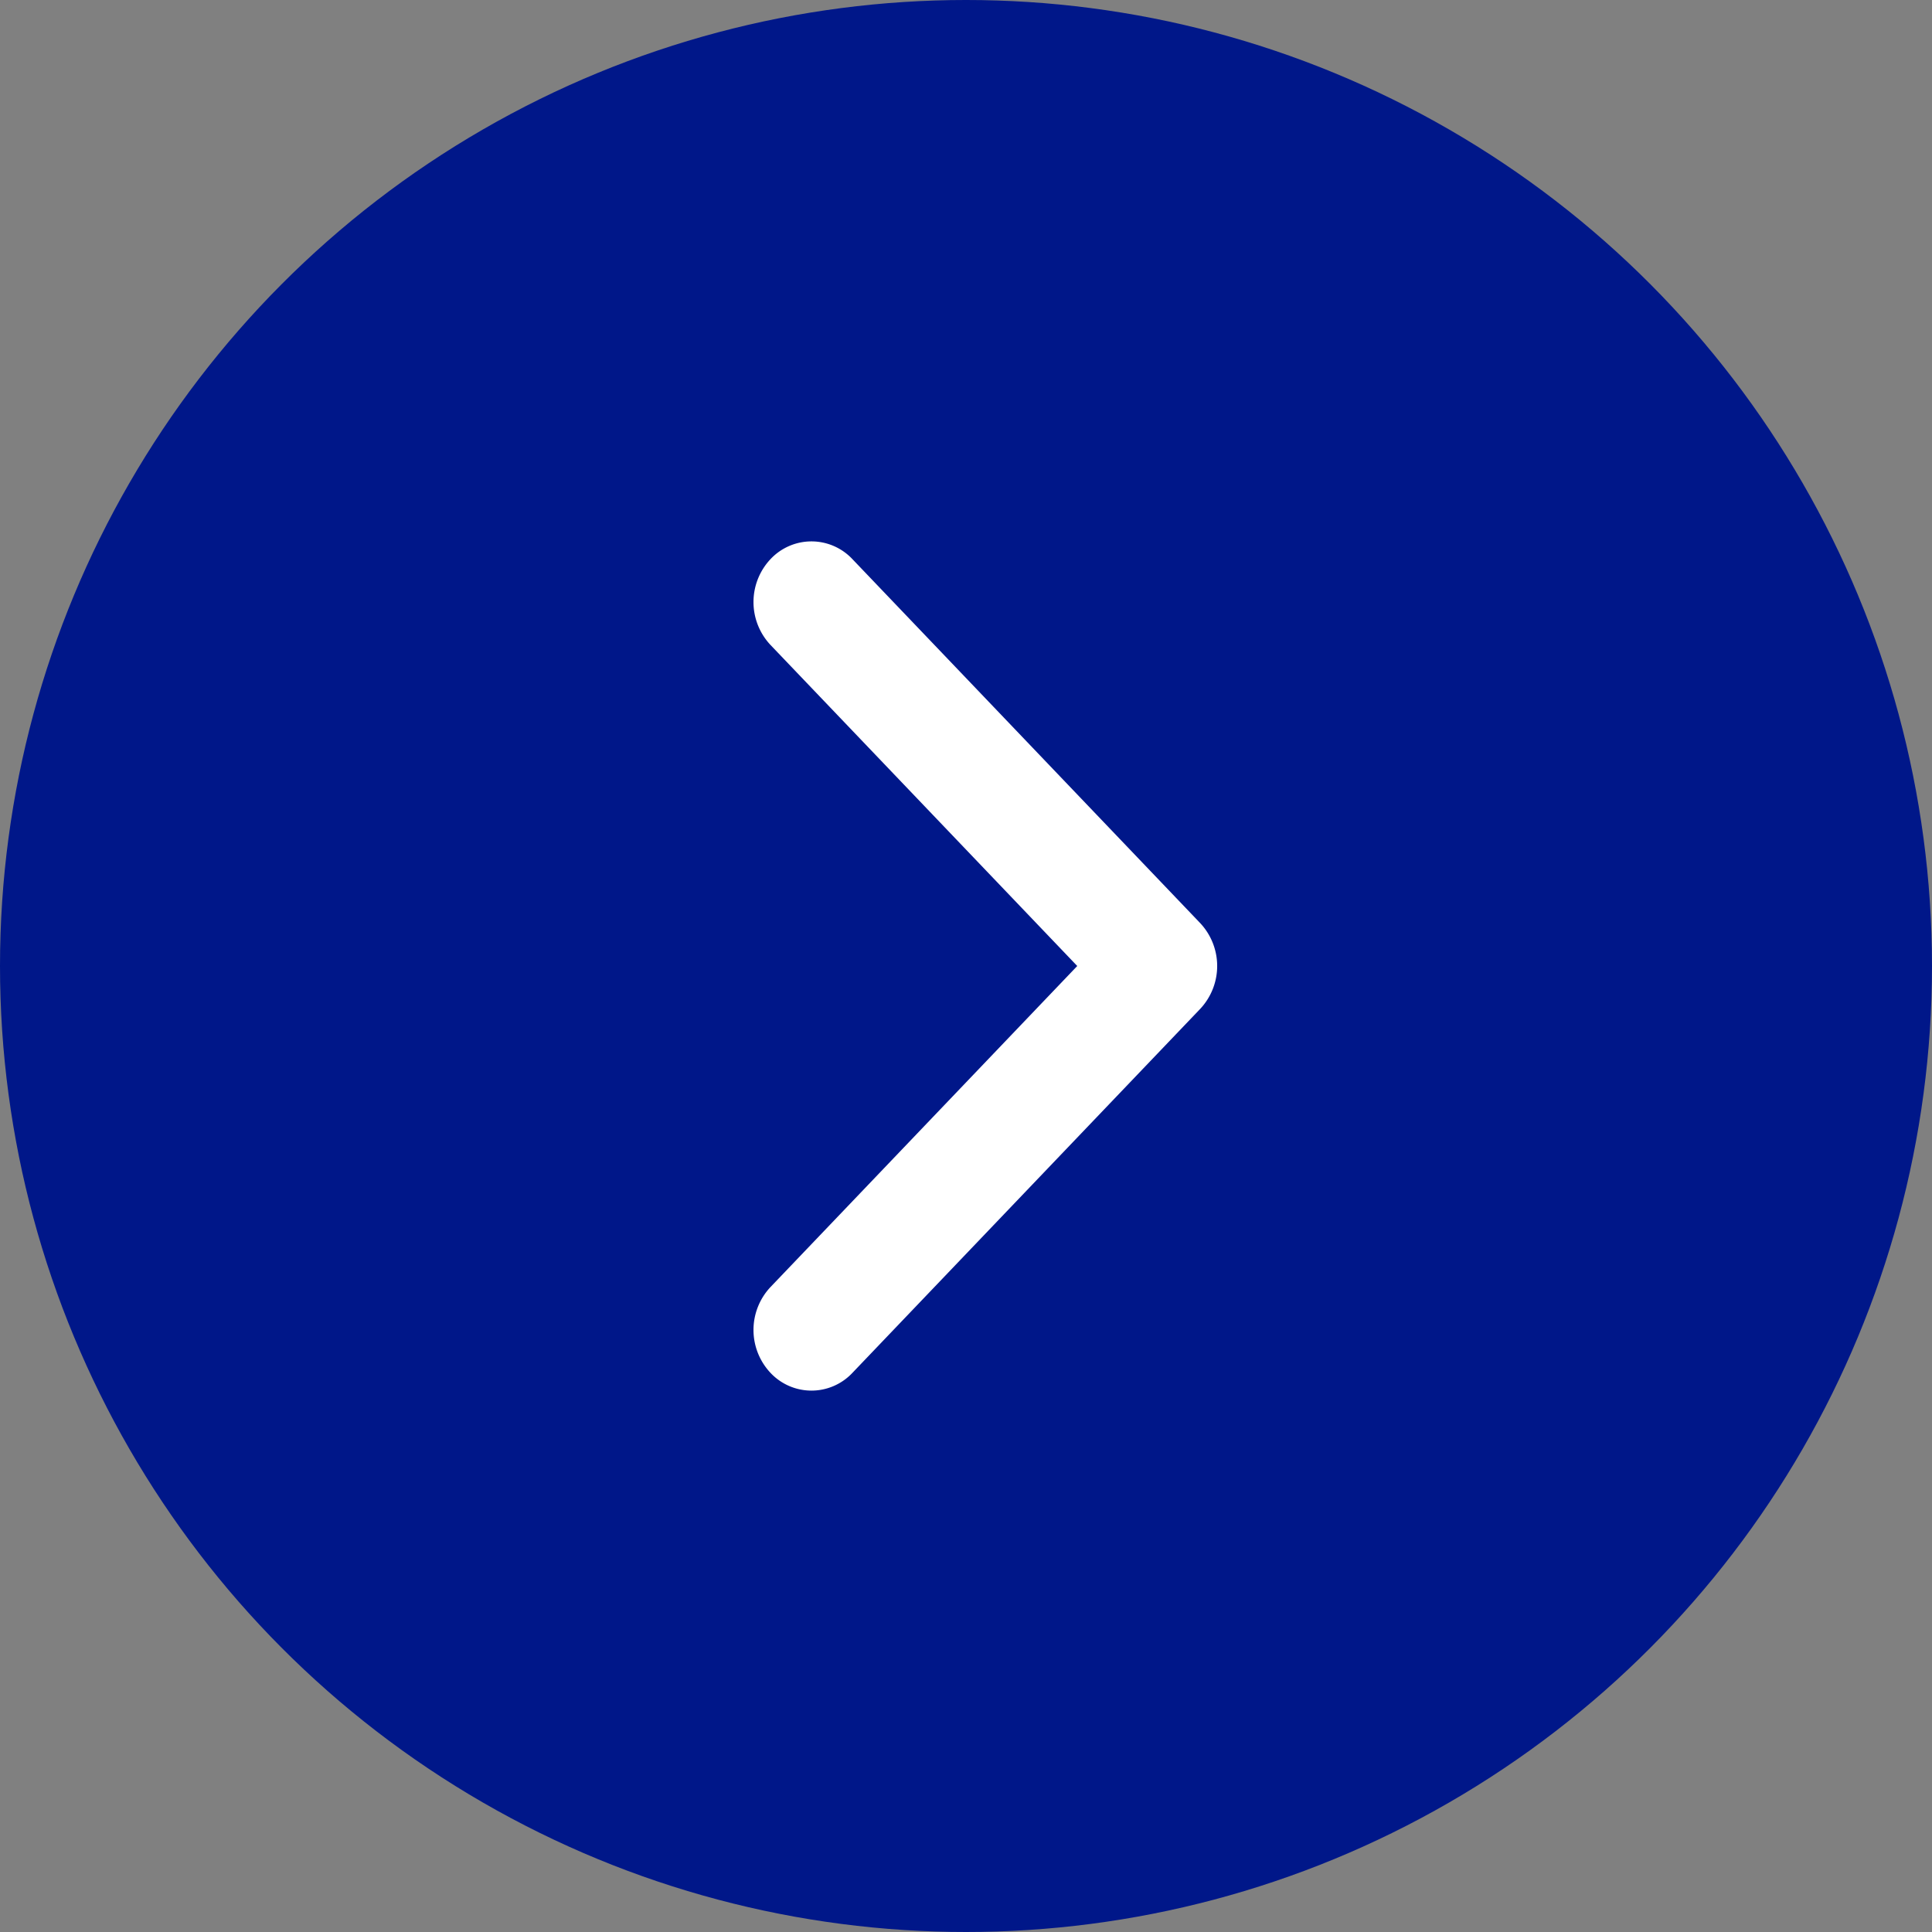 <svg xmlns="http://www.w3.org/2000/svg" width="50" height="50" viewBox="0 0 50 50">
  <rect x="0" y="0" width="50" height="50" fill="#808080" stroke="none"/>
  <g id="Group_13006" data-name="Group 13006" transform="translate(-329 -728)">
    <circle id="Ellipse_9" data-name="Ellipse 9" cx="25" cy="25" r="25" transform="translate(329 728)" fill="#001789"/>
    <g id="Group_12684" data-name="Group 12684" transform="translate(348.5 763.989) rotate(-90)">
      <g id="Group_12685" data-name="Group 12685" transform="translate(0 0)">
        <path id="Path_1" data-name="Path 1" d="M9.879,11.561a1.622,1.622,0,0,0,2.22,0l9.419-9a1.453,1.453,0,0,0,0-2.121,1.621,1.621,0,0,0-2.22,0L10.989,8.379,2.68.44A1.621,1.621,0,0,0,.46.44a1.453,1.453,0,0,0,0,2.121Z" transform="translate(0 0)" fill="#fff"/>
      </g>
    </g>
  </g>
</svg>

